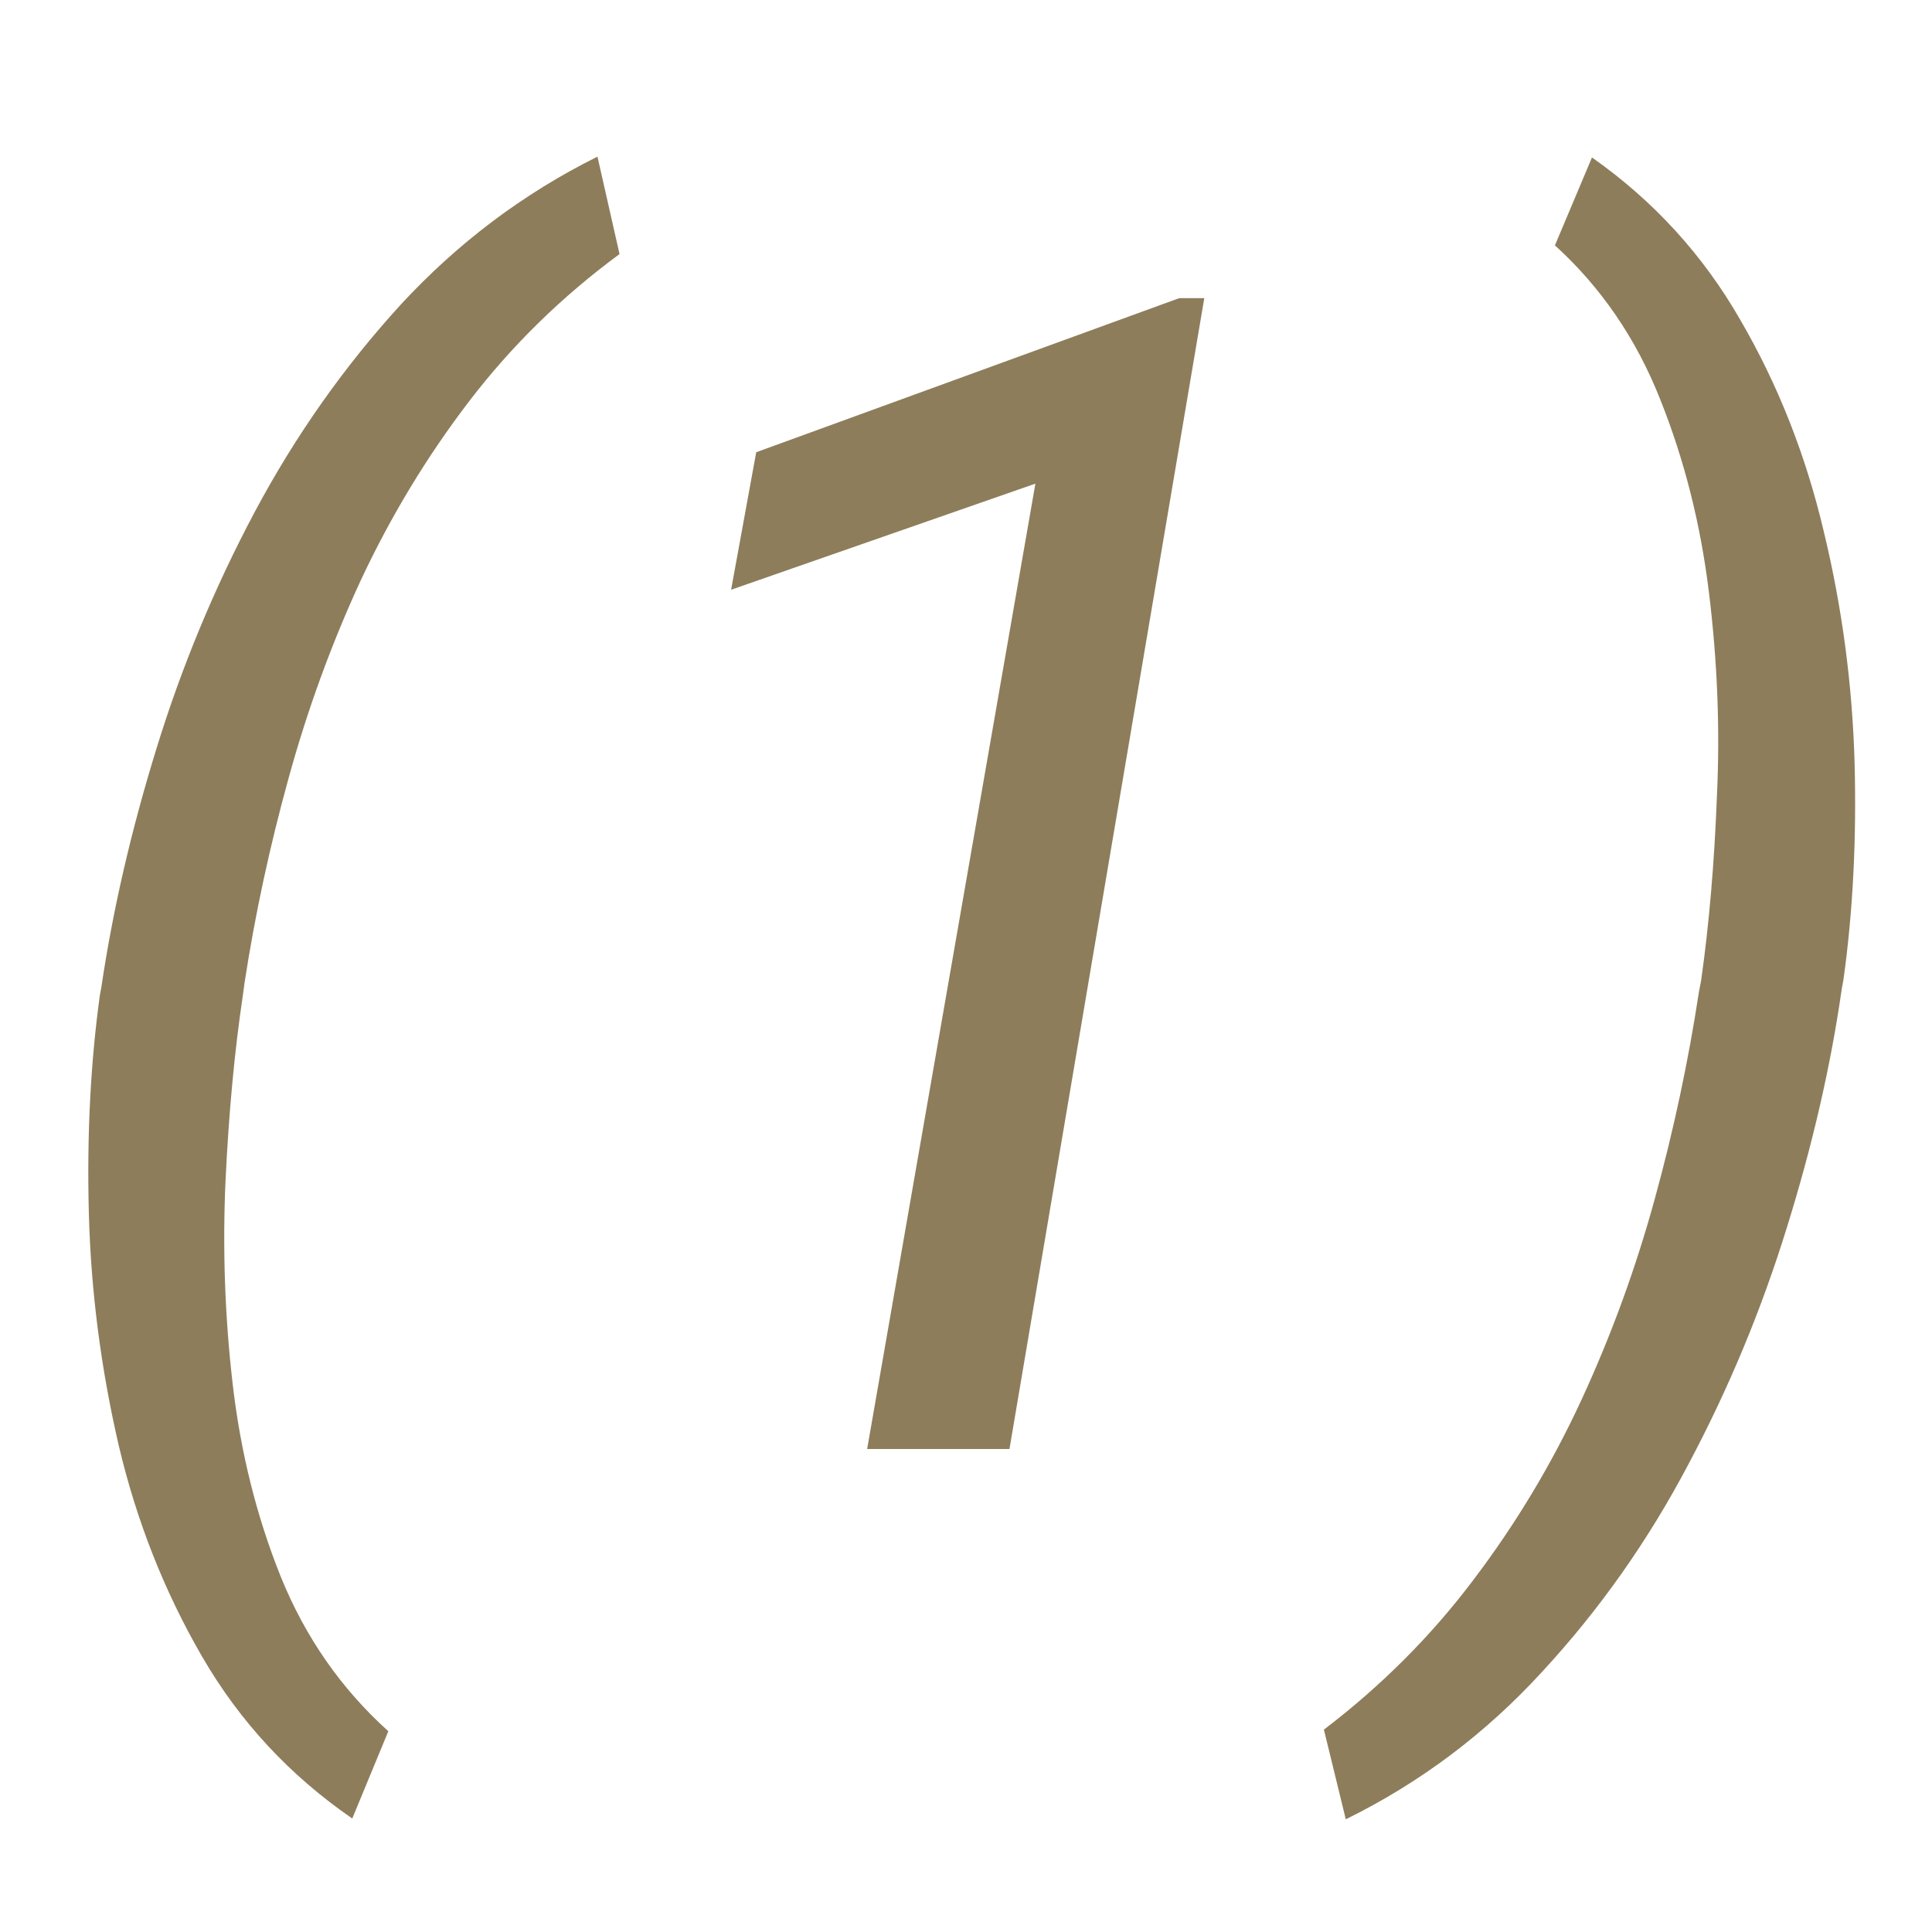 <?xml version="1.0" encoding="UTF-8"?> <svg xmlns="http://www.w3.org/2000/svg" width="12" height="12" viewBox="0 0 12 12" fill="none"> <path d="M0.62 6.183L0.63 6.129C0.701 5.65 0.815 5.157 0.972 4.649C1.128 4.142 1.331 3.652 1.582 3.18C1.836 2.704 2.139 2.275 2.49 1.891C2.845 1.507 3.252 1.201 3.711 0.973L3.848 1.578C3.49 1.842 3.179 2.146 2.915 2.491C2.651 2.836 2.427 3.207 2.241 3.604C2.059 3.998 1.909 4.409 1.792 4.835C1.675 5.258 1.584 5.681 1.519 6.104L1.509 6.178C1.457 6.526 1.421 6.91 1.401 7.33C1.382 7.75 1.396 8.172 1.445 8.595C1.494 9.018 1.593 9.417 1.743 9.791C1.896 10.169 2.119 10.489 2.412 10.753L2.188 11.295C1.8 11.028 1.489 10.693 1.255 10.289C1.021 9.885 0.848 9.448 0.737 8.976C0.627 8.5 0.565 8.022 0.552 7.54C0.539 7.058 0.562 6.606 0.62 6.183ZM7.48 1.852L6.27 9H5.386L6.431 3.004L4.541 3.663L4.697 2.809L7.324 1.852H7.48ZM11.45 6.085L11.44 6.139C11.372 6.617 11.258 7.112 11.099 7.623C10.942 8.131 10.739 8.621 10.488 9.093C10.238 9.568 9.935 9.998 9.58 10.382C9.229 10.766 8.822 11.072 8.359 11.3L8.223 10.743C8.577 10.473 8.887 10.164 9.15 9.815C9.414 9.467 9.639 9.093 9.824 8.692C10.01 8.289 10.161 7.874 10.278 7.447C10.396 7.018 10.487 6.59 10.552 6.163L10.566 6.09C10.615 5.745 10.648 5.364 10.664 4.947C10.684 4.531 10.667 4.109 10.615 3.683C10.563 3.256 10.462 2.856 10.312 2.481C10.163 2.104 9.945 1.785 9.658 1.524L9.888 0.978C10.272 1.248 10.579 1.585 10.81 1.988C11.045 2.392 11.217 2.83 11.328 3.302C11.442 3.774 11.505 4.251 11.519 4.732C11.532 5.211 11.509 5.662 11.45 6.085Z" fill="#8D7D5B"></path> </svg> 